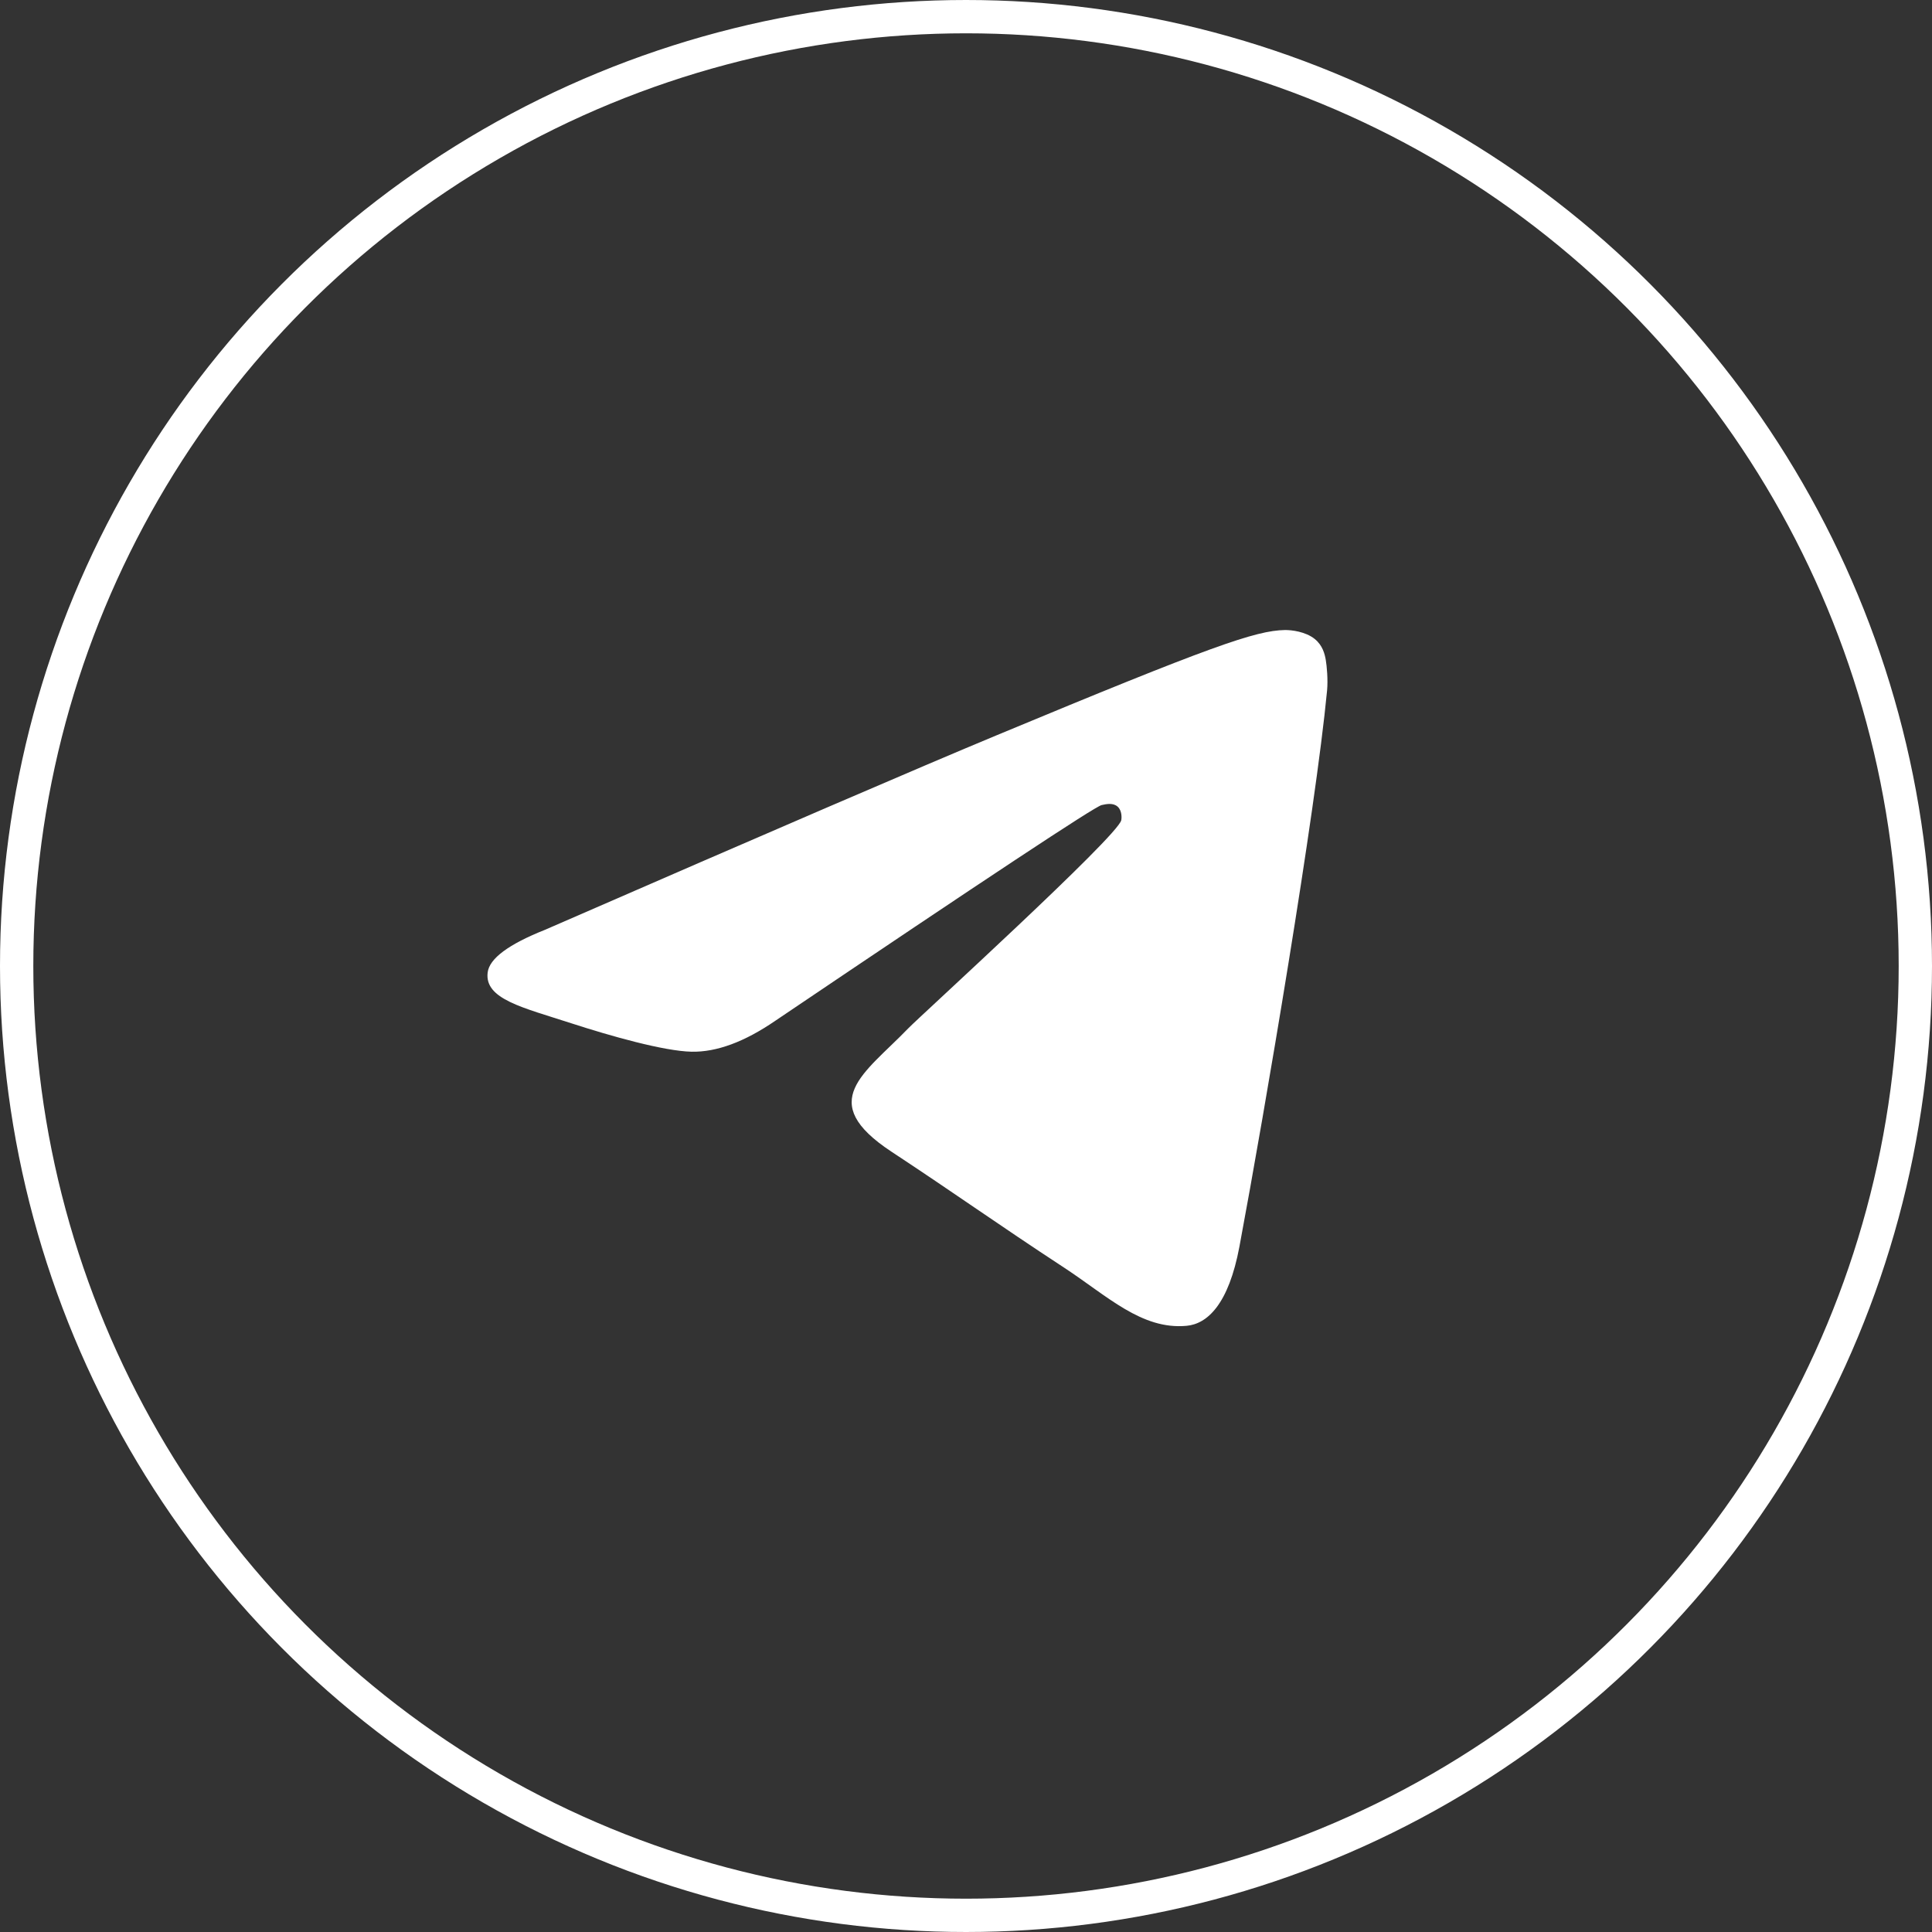 <?xml version="1.0" encoding="UTF-8"?> <svg xmlns="http://www.w3.org/2000/svg" width="58" height="58" viewBox="0 0 58 58" fill="none"><rect x="0" y="0" width="58" height="58" fill="#333333" stroke="none"/> <path fill-rule="evenodd" clip-rule="evenodd" d="M16.367 27.911C23.137 24.961 27.65 23.017 29.909 22.078C36.357 19.395 37.697 18.93 38.571 18.914C38.763 18.911 39.192 18.958 39.471 19.184C39.706 19.375 39.77 19.632 39.801 19.813C39.832 19.994 39.87 20.405 39.84 20.727C39.49 24.399 37.978 33.309 37.209 37.421C36.884 39.161 36.243 39.745 35.622 39.802C34.274 39.926 33.25 38.911 31.944 38.055C29.9 36.715 28.745 35.881 26.762 34.574C24.469 33.063 25.955 32.233 27.262 30.876C27.604 30.521 33.545 25.116 33.66 24.626C33.675 24.565 33.688 24.336 33.552 24.216C33.416 24.095 33.216 24.136 33.071 24.169C32.866 24.216 29.602 26.374 23.277 30.643C22.35 31.279 21.511 31.589 20.759 31.573C19.93 31.555 18.335 31.104 17.149 30.719C15.695 30.246 14.539 29.996 14.64 29.194C14.692 28.775 15.268 28.348 16.367 27.911Z" fill="white"></path> <circle cx="29" cy="29" r="28.5" stroke="white"></circle> </svg> 